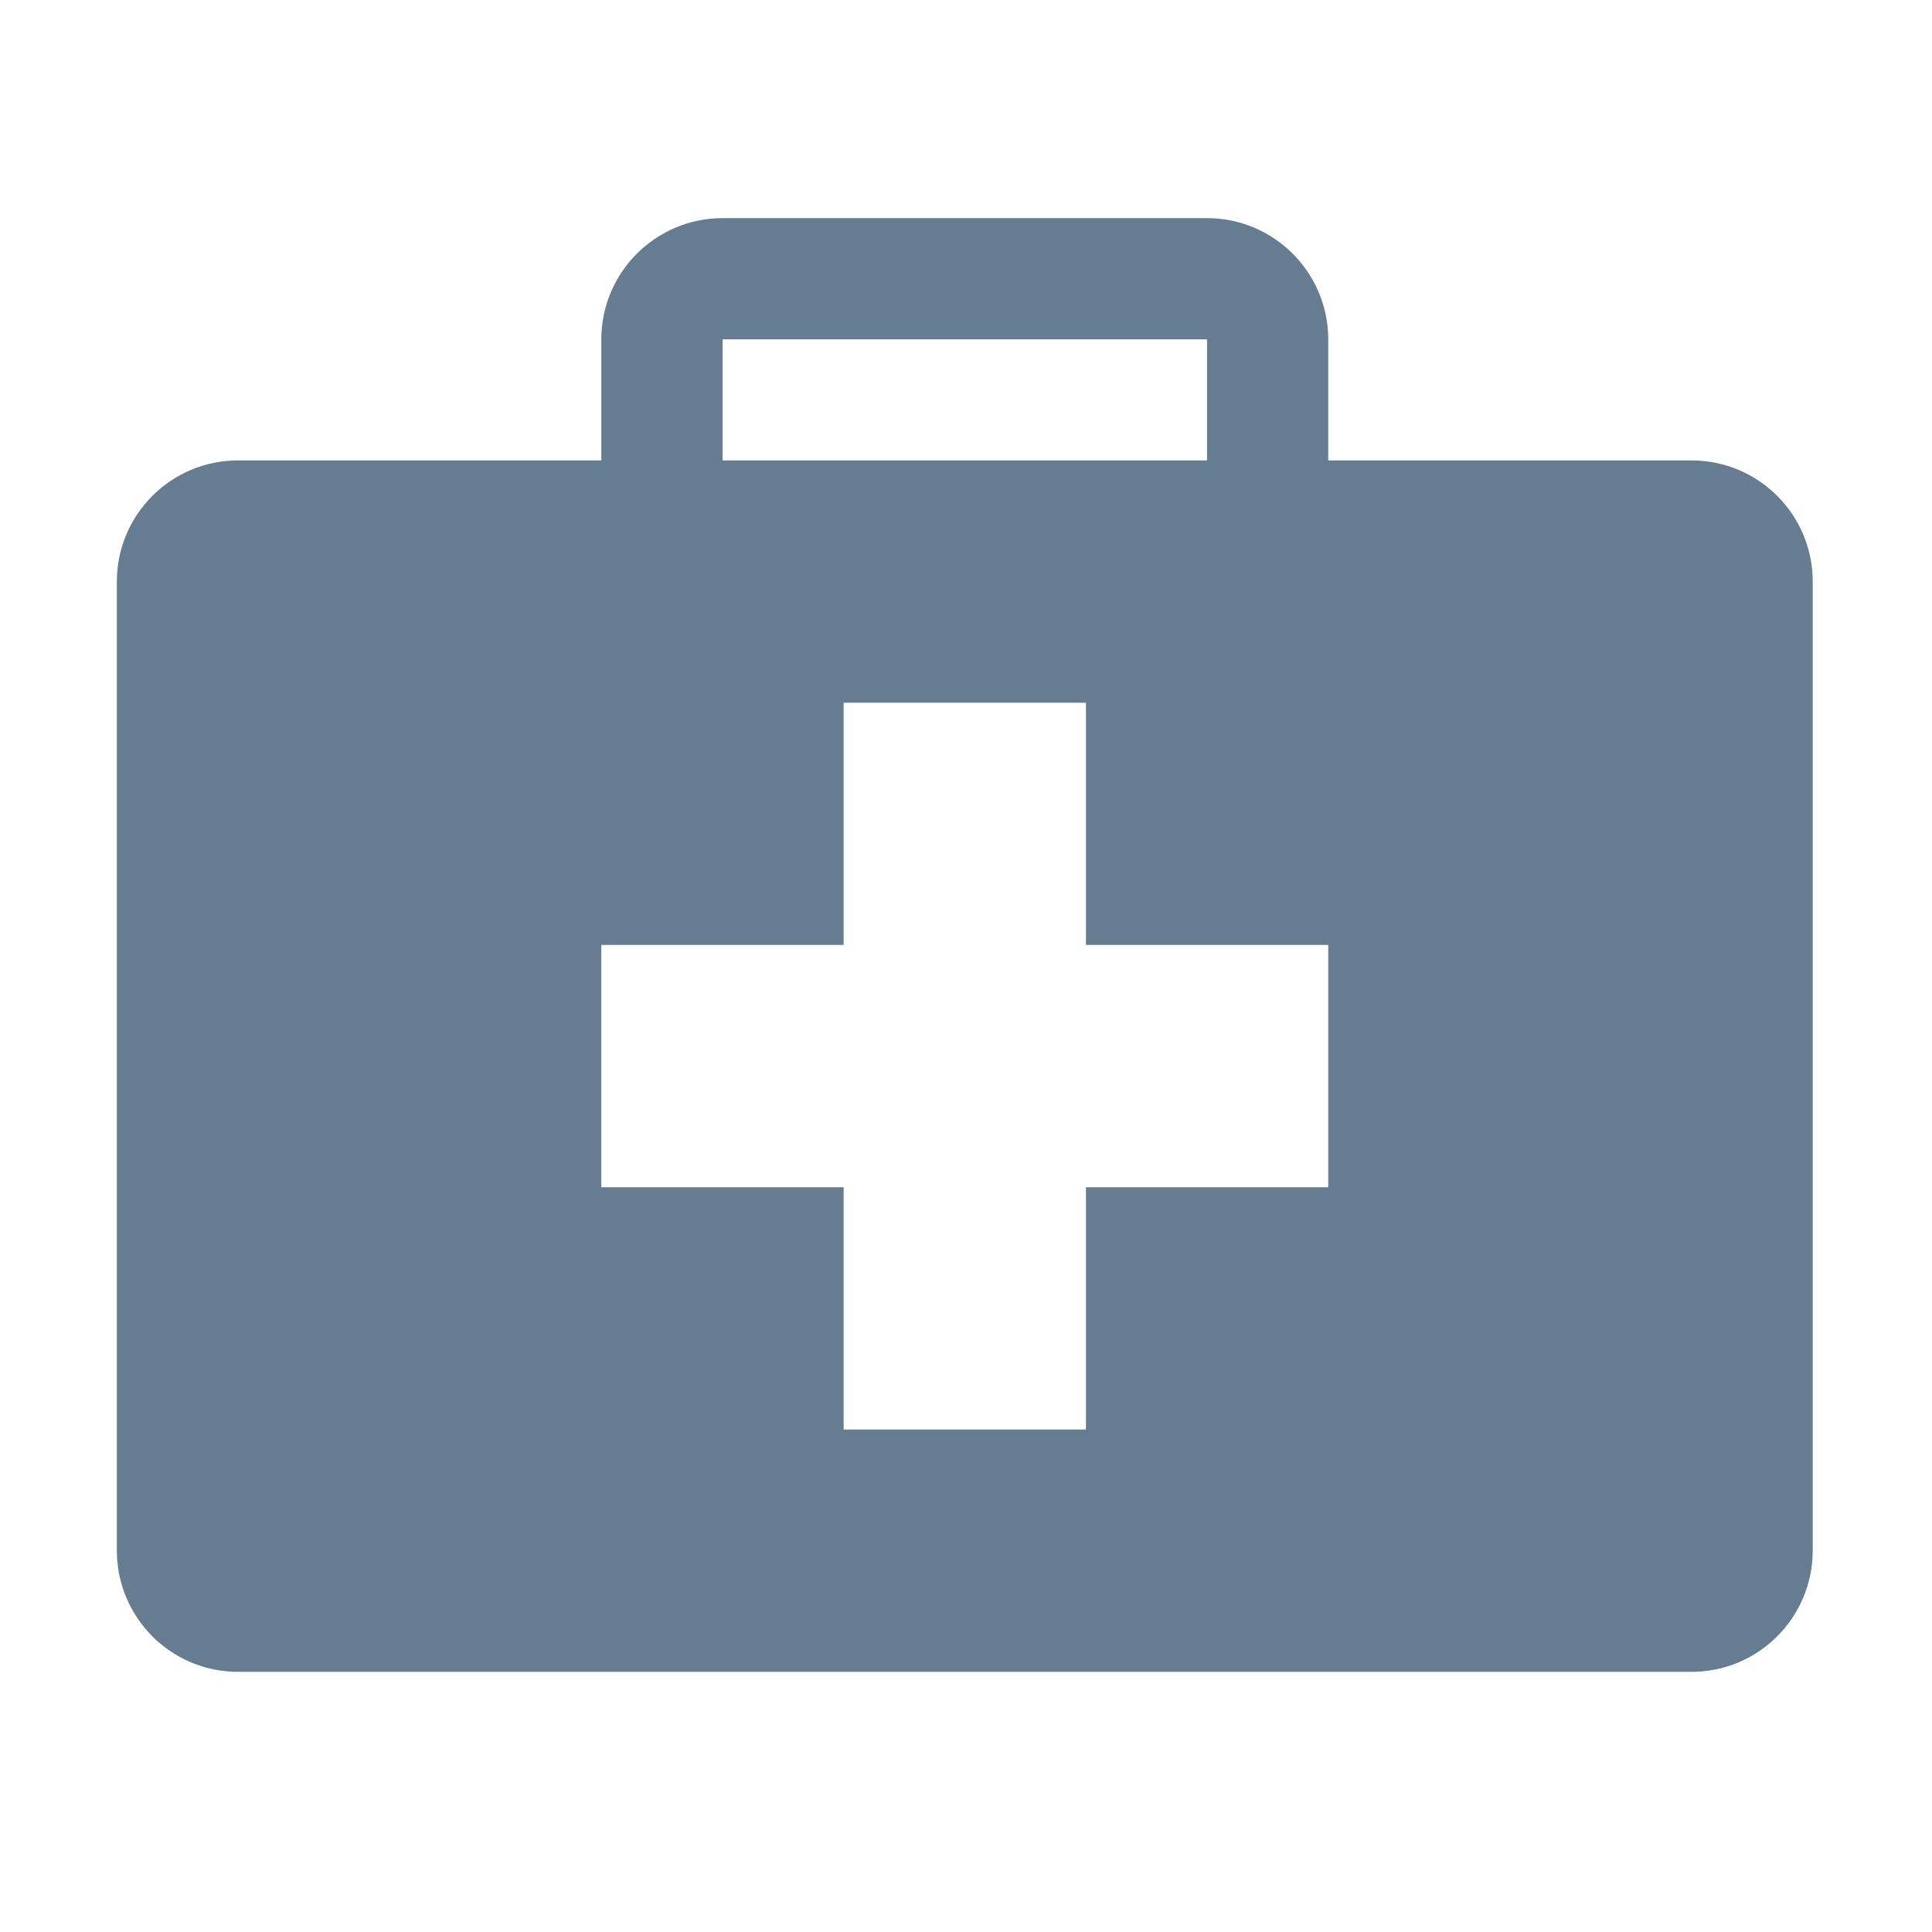 <?xml version="1.0" encoding="UTF-8"?>
<svg xmlns="http://www.w3.org/2000/svg" width="62" height="62" viewBox="0 0 62 62" fill="none">
  <path d="M54.286 14.776H42.625V10.891C42.625 8.745 40.88 7 38.734 7H23.188C21.042 7 19.297 8.745 19.297 10.891V14.776H7.635C5.49 14.776 3.75 16.516 3.75 18.662V49.76C3.75 51.906 5.49 53.651 7.635 53.651H54.286C56.432 53.651 58.172 51.906 58.172 49.76V18.662C58.172 16.516 56.432 14.776 54.286 14.776ZM23.188 10.891H38.734V14.776H23.188V10.891ZM42.625 38.099H34.849V45.875H27.073V38.099H19.297V30.323H27.073V22.552H34.849V30.323H42.625V38.099Z" fill="#657C91"></path>
</svg>
